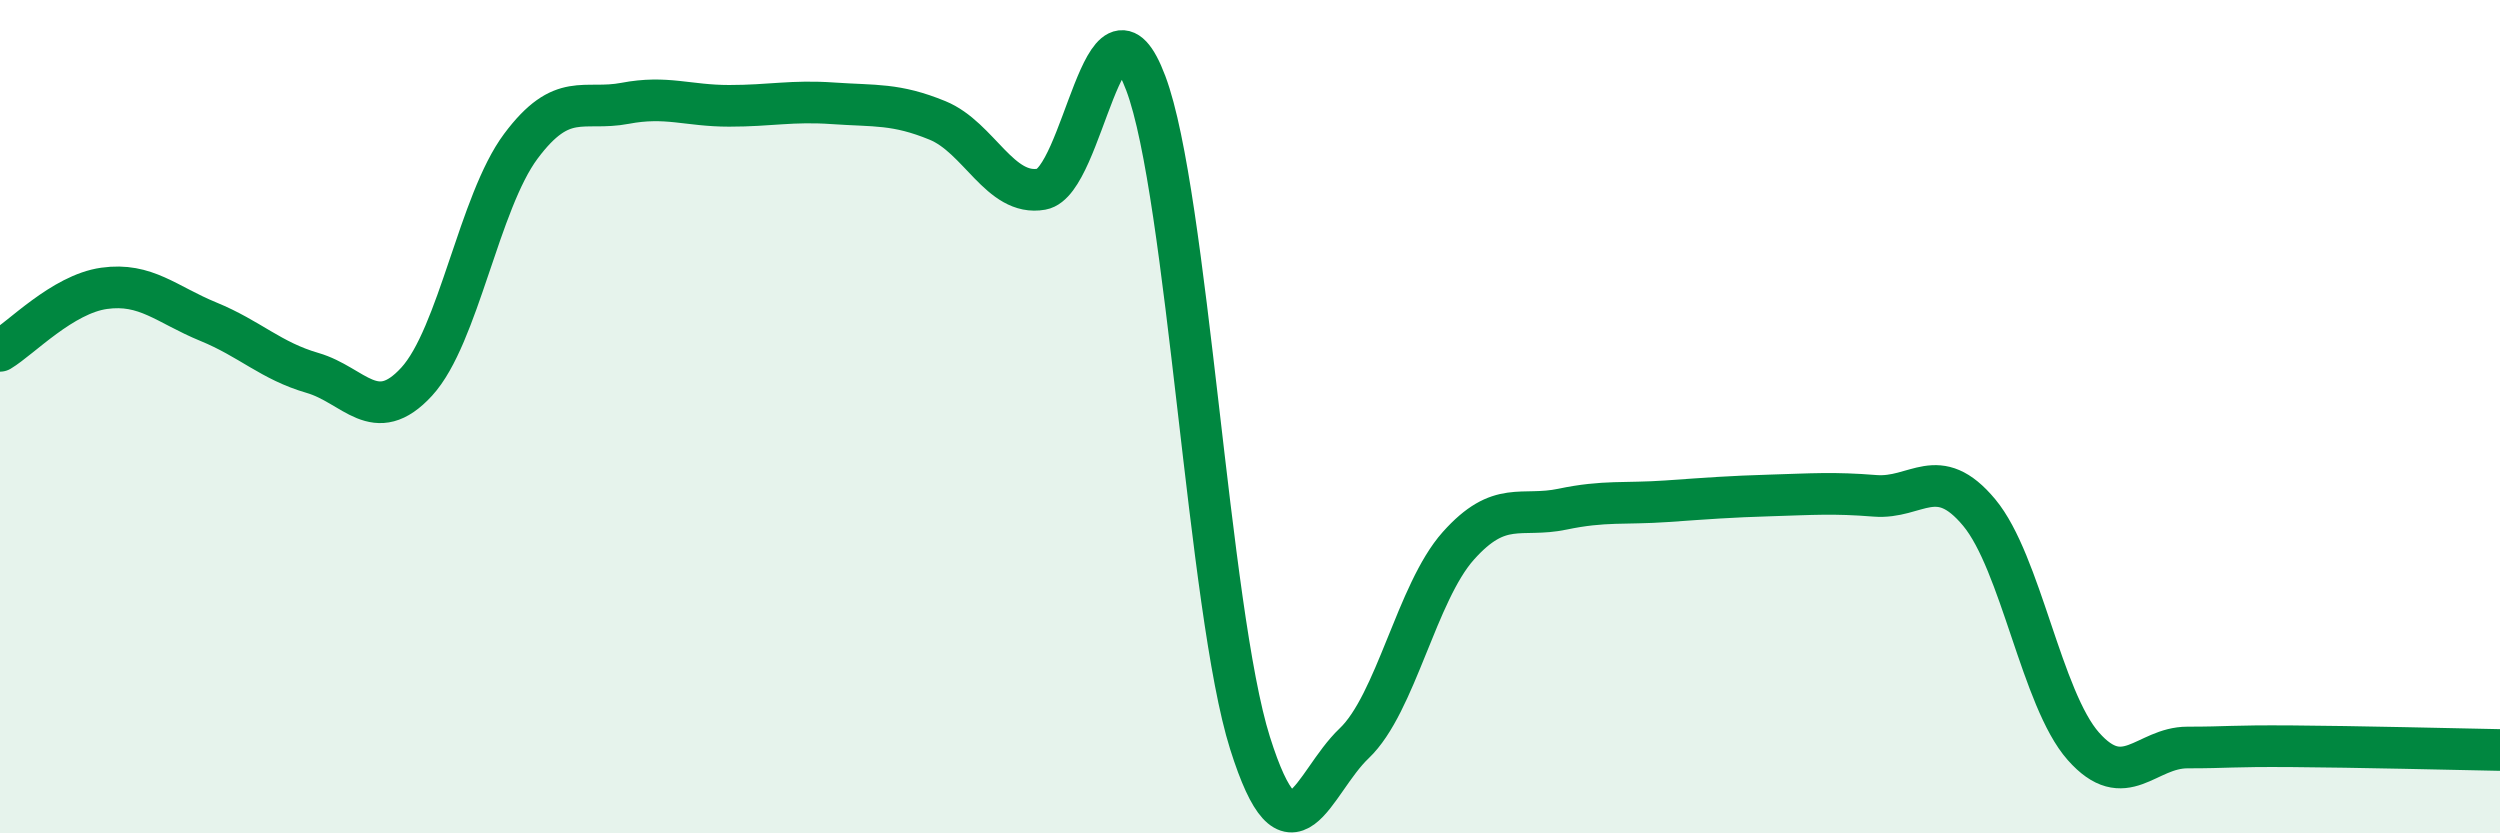 
    <svg width="60" height="20" viewBox="0 0 60 20" xmlns="http://www.w3.org/2000/svg">
      <path
        d="M 0,8.42 C 0.5,8.12 1.5,7.06 2.5,6.92 C 3.5,6.78 4,7.31 5,7.72 C 6,8.13 6.5,8.66 7.5,8.95 C 8.5,9.24 9,10.25 10,9.16 C 11,8.07 11.5,4.85 12.5,3.51 C 13.5,2.17 14,2.67 15,2.48 C 16,2.29 16.5,2.54 17.5,2.54 C 18.5,2.54 19,2.41 20,2.48 C 21,2.55 21.5,2.48 22.5,2.89 C 23.5,3.3 24,4.72 25,4.54 C 26,4.36 26.5,-0.66 27.5,2 C 28.5,4.66 29,14.66 30,17.83 C 31,21 31.5,18.79 32.5,17.84 C 33.5,16.89 34,14.22 35,13.1 C 36,11.98 36.5,12.43 37.5,12.22 C 38.5,12.01 39,12.1 40,12.03 C 41,11.96 41.5,11.92 42.5,11.89 C 43.5,11.86 44,11.82 45,11.9 C 46,11.98 46.5,11.1 47.5,12.3 C 48.5,13.5 49,16.78 50,17.91 C 51,19.04 51.5,17.94 52.5,17.94 C 53.5,17.94 53.5,17.9 55,17.91 C 56.5,17.92 59,17.98 60,18L60 20L0 20Z"
        fill="#008740"
        opacity="0.1"
        stroke-linecap="round"
        stroke-linejoin="round"
      />
      <path
        d="M 0,8.42 C 0.5,8.12 1.5,7.06 2.5,6.92 C 3.5,6.78 4,7.31 5,7.72 C 6,8.13 6.5,8.66 7.5,8.95 C 8.5,9.24 9,10.25 10,9.16 C 11,8.07 11.5,4.85 12.5,3.51 C 13.5,2.17 14,2.67 15,2.48 C 16,2.29 16.5,2.54 17.5,2.54 C 18.5,2.54 19,2.41 20,2.48 C 21,2.55 21.5,2.48 22.5,2.89 C 23.5,3.3 24,4.72 25,4.54 C 26,4.36 26.5,-0.66 27.5,2 C 28.5,4.66 29,14.66 30,17.83 C 31,21 31.5,18.79 32.5,17.84 C 33.5,16.89 34,14.22 35,13.1 C 36,11.98 36.5,12.43 37.5,12.22 C 38.5,12.01 39,12.1 40,12.03 C 41,11.96 41.5,11.92 42.5,11.89 C 43.5,11.86 44,11.82 45,11.9 C 46,11.98 46.5,11.1 47.5,12.3 C 48.5,13.5 49,16.78 50,17.91 C 51,19.04 51.5,17.94 52.5,17.94 C 53.5,17.94 53.5,17.9 55,17.91 C 56.5,17.92 59,17.98 60,18"
        stroke="#008740"
        stroke-width="1"
        fill="none"
        stroke-linecap="round"
        stroke-linejoin="round"
      />
    </svg>
  